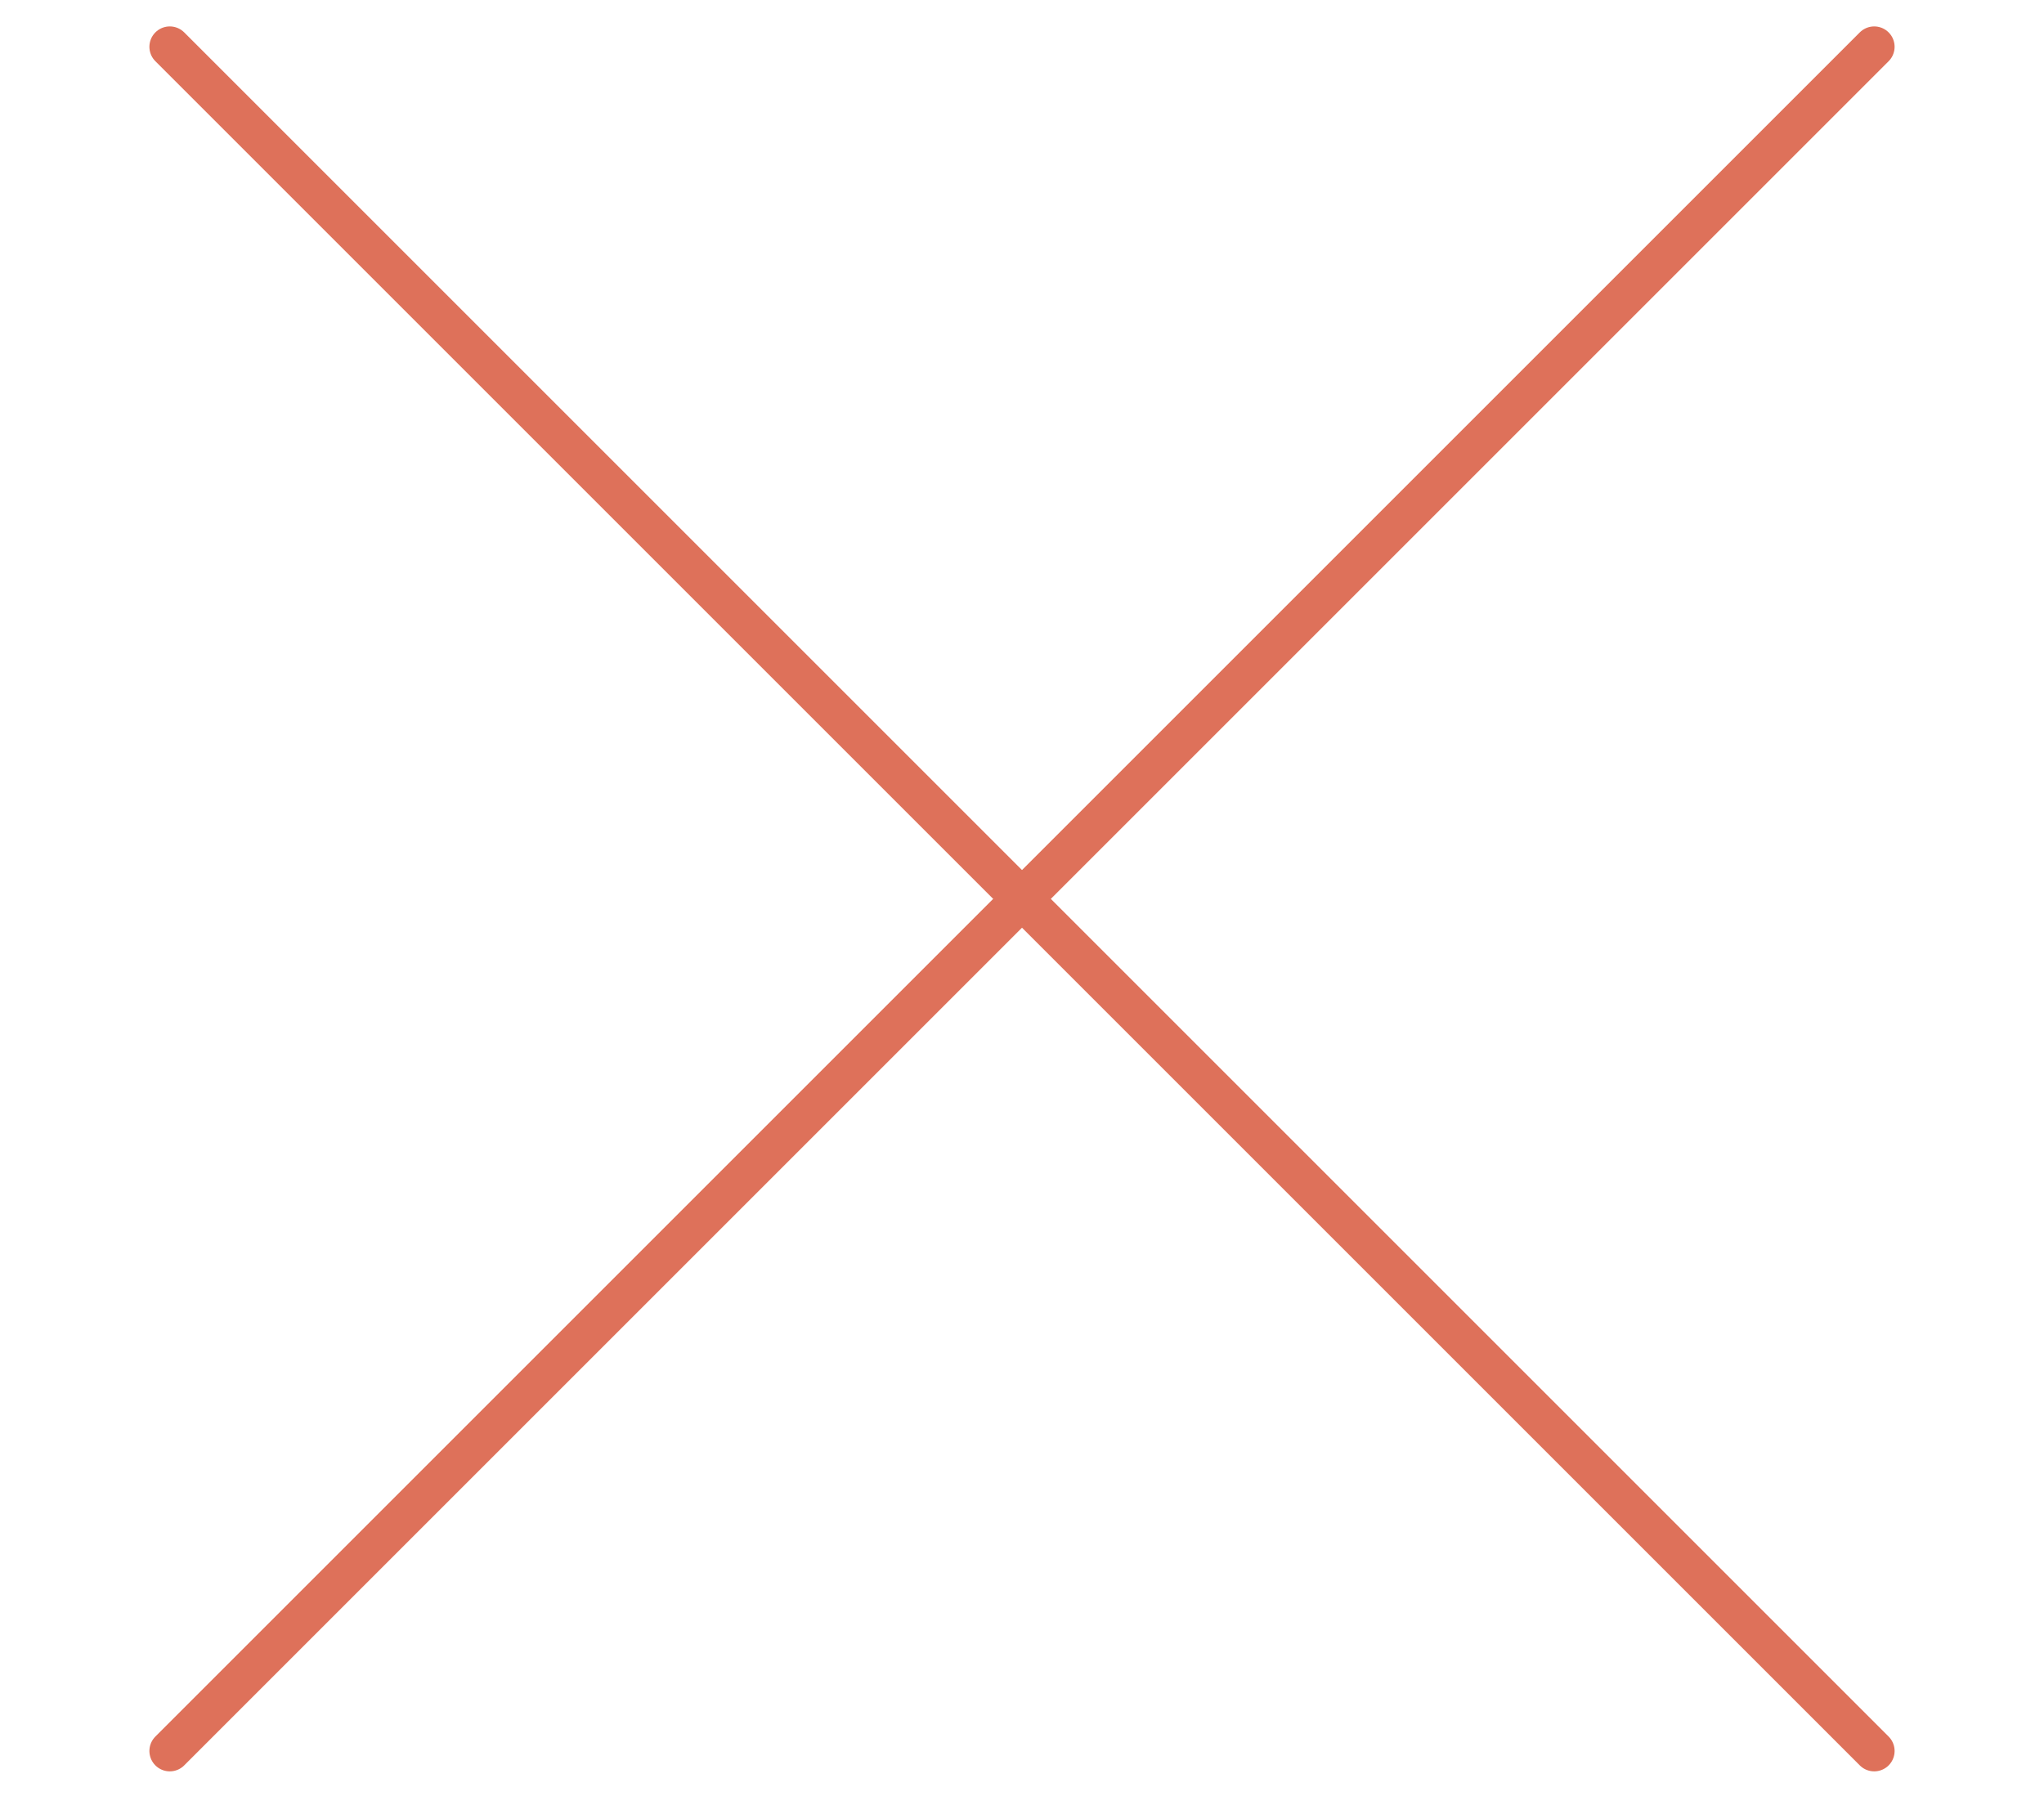 <svg enable-background="new 0 0 1253.2 1101.5" viewBox="0 0 1253.2 1101.5" xmlns="http://www.w3.org/2000/svg"><g fill="none" stroke="#de715a" stroke-linecap="round" stroke-miterlimit="10" stroke-width="25"><path d="m104.1 1073.7 1045-1045"/><path d="m104.1 28.7 1045 1045"/></g></svg>